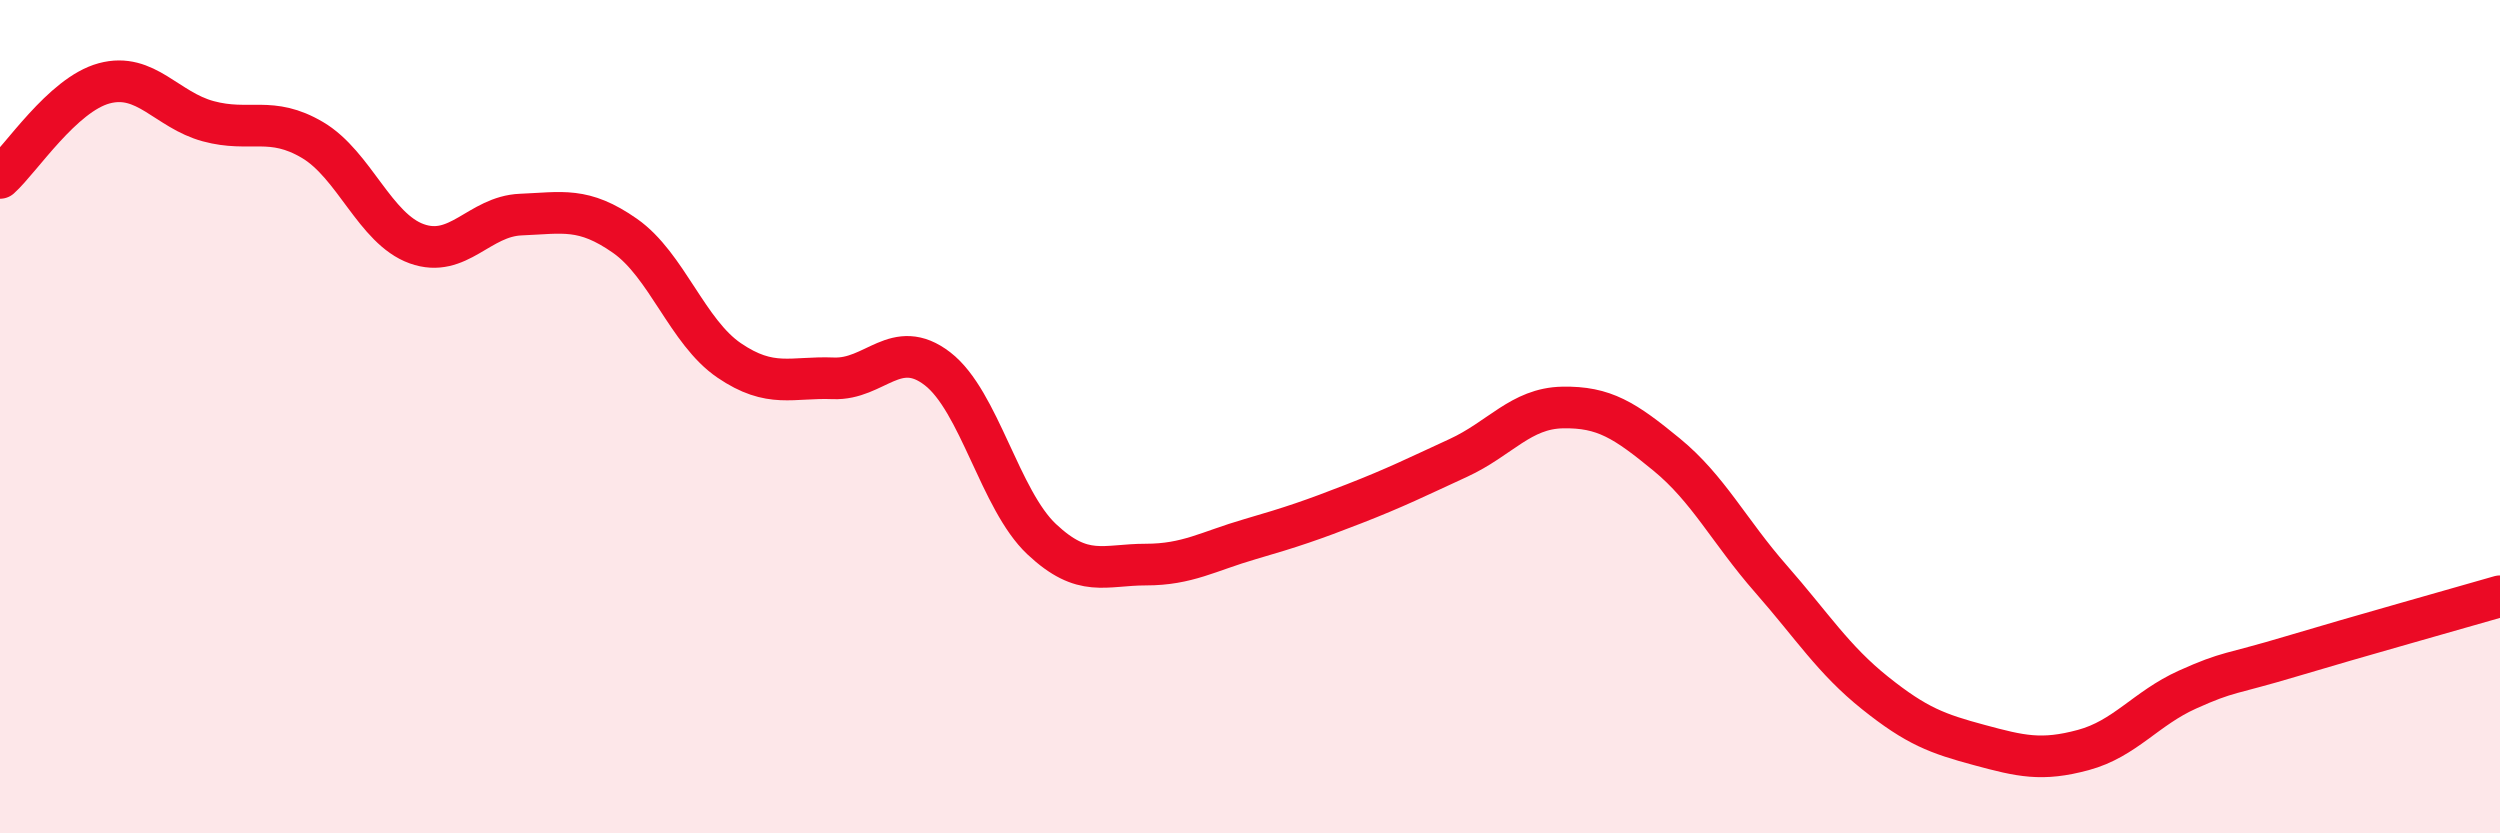 
    <svg width="60" height="20" viewBox="0 0 60 20" xmlns="http://www.w3.org/2000/svg">
      <path
        d="M 0,4.27 C 0.5,3.82 1.5,2.27 2.5,2 C 3.5,1.73 4,2.64 5,2.91 C 6,3.18 6.5,2.77 7.5,3.36 C 8.5,3.95 9,5.49 10,5.85 C 11,6.21 11.5,5.19 12.5,5.15 C 13.5,5.11 14,4.96 15,5.66 C 16,6.36 16.5,7.97 17.5,8.65 C 18.5,9.33 19,9.04 20,9.08 C 21,9.12 21.5,8.08 22.5,8.85 C 23.5,9.62 24,12 25,12.94 C 26,13.88 26.5,13.55 27.5,13.55 C 28.5,13.55 29,13.23 30,12.94 C 31,12.65 31.5,12.48 32.5,12.09 C 33.5,11.7 34,11.45 35,10.99 C 36,10.53 36.5,9.8 37.5,9.78 C 38.5,9.76 39,10.09 40,10.91 C 41,11.73 41.5,12.75 42.5,13.89 C 43.5,15.03 44,15.83 45,16.63 C 46,17.43 46.5,17.61 47.5,17.88 C 48.5,18.15 49,18.27 50,18 C 51,17.73 51.5,17 52.5,16.55 C 53.5,16.1 53.5,16.2 55,15.75 C 56.5,15.3 59,14.6 60,14.31L60 20L0 20Z"
        fill="#EB0A25"
        opacity="0.1"
        stroke-linecap="round"
        stroke-linejoin="round"
      />
      <path
        d="M 0,4.27 C 0.5,3.82 1.5,2.27 2.5,2 C 3.5,1.73 4,2.64 5,2.91 C 6,3.18 6.5,2.77 7.5,3.36 C 8.5,3.95 9,5.49 10,5.85 C 11,6.21 11.5,5.19 12.5,5.15 C 13.5,5.11 14,4.96 15,5.66 C 16,6.36 16.5,7.97 17.5,8.65 C 18.5,9.33 19,9.04 20,9.08 C 21,9.12 21.5,8.08 22.5,8.85 C 23.5,9.62 24,12 25,12.94 C 26,13.88 26.5,13.55 27.5,13.55 C 28.5,13.55 29,13.23 30,12.94 C 31,12.65 31.5,12.48 32.5,12.09 C 33.5,11.7 34,11.45 35,10.99 C 36,10.53 36.5,9.8 37.5,9.78 C 38.5,9.76 39,10.09 40,10.91 C 41,11.73 41.5,12.75 42.5,13.89 C 43.5,15.03 44,15.83 45,16.63 C 46,17.43 46.5,17.61 47.5,17.88 C 48.5,18.15 49,18.27 50,18 C 51,17.73 51.5,17 52.5,16.55 C 53.5,16.1 53.5,16.2 55,15.75 C 56.5,15.3 59,14.6 60,14.31"
        stroke="#EB0A25"
        stroke-width="1"
        fill="none"
        stroke-linecap="round"
        stroke-linejoin="round"
      />
    </svg>
  